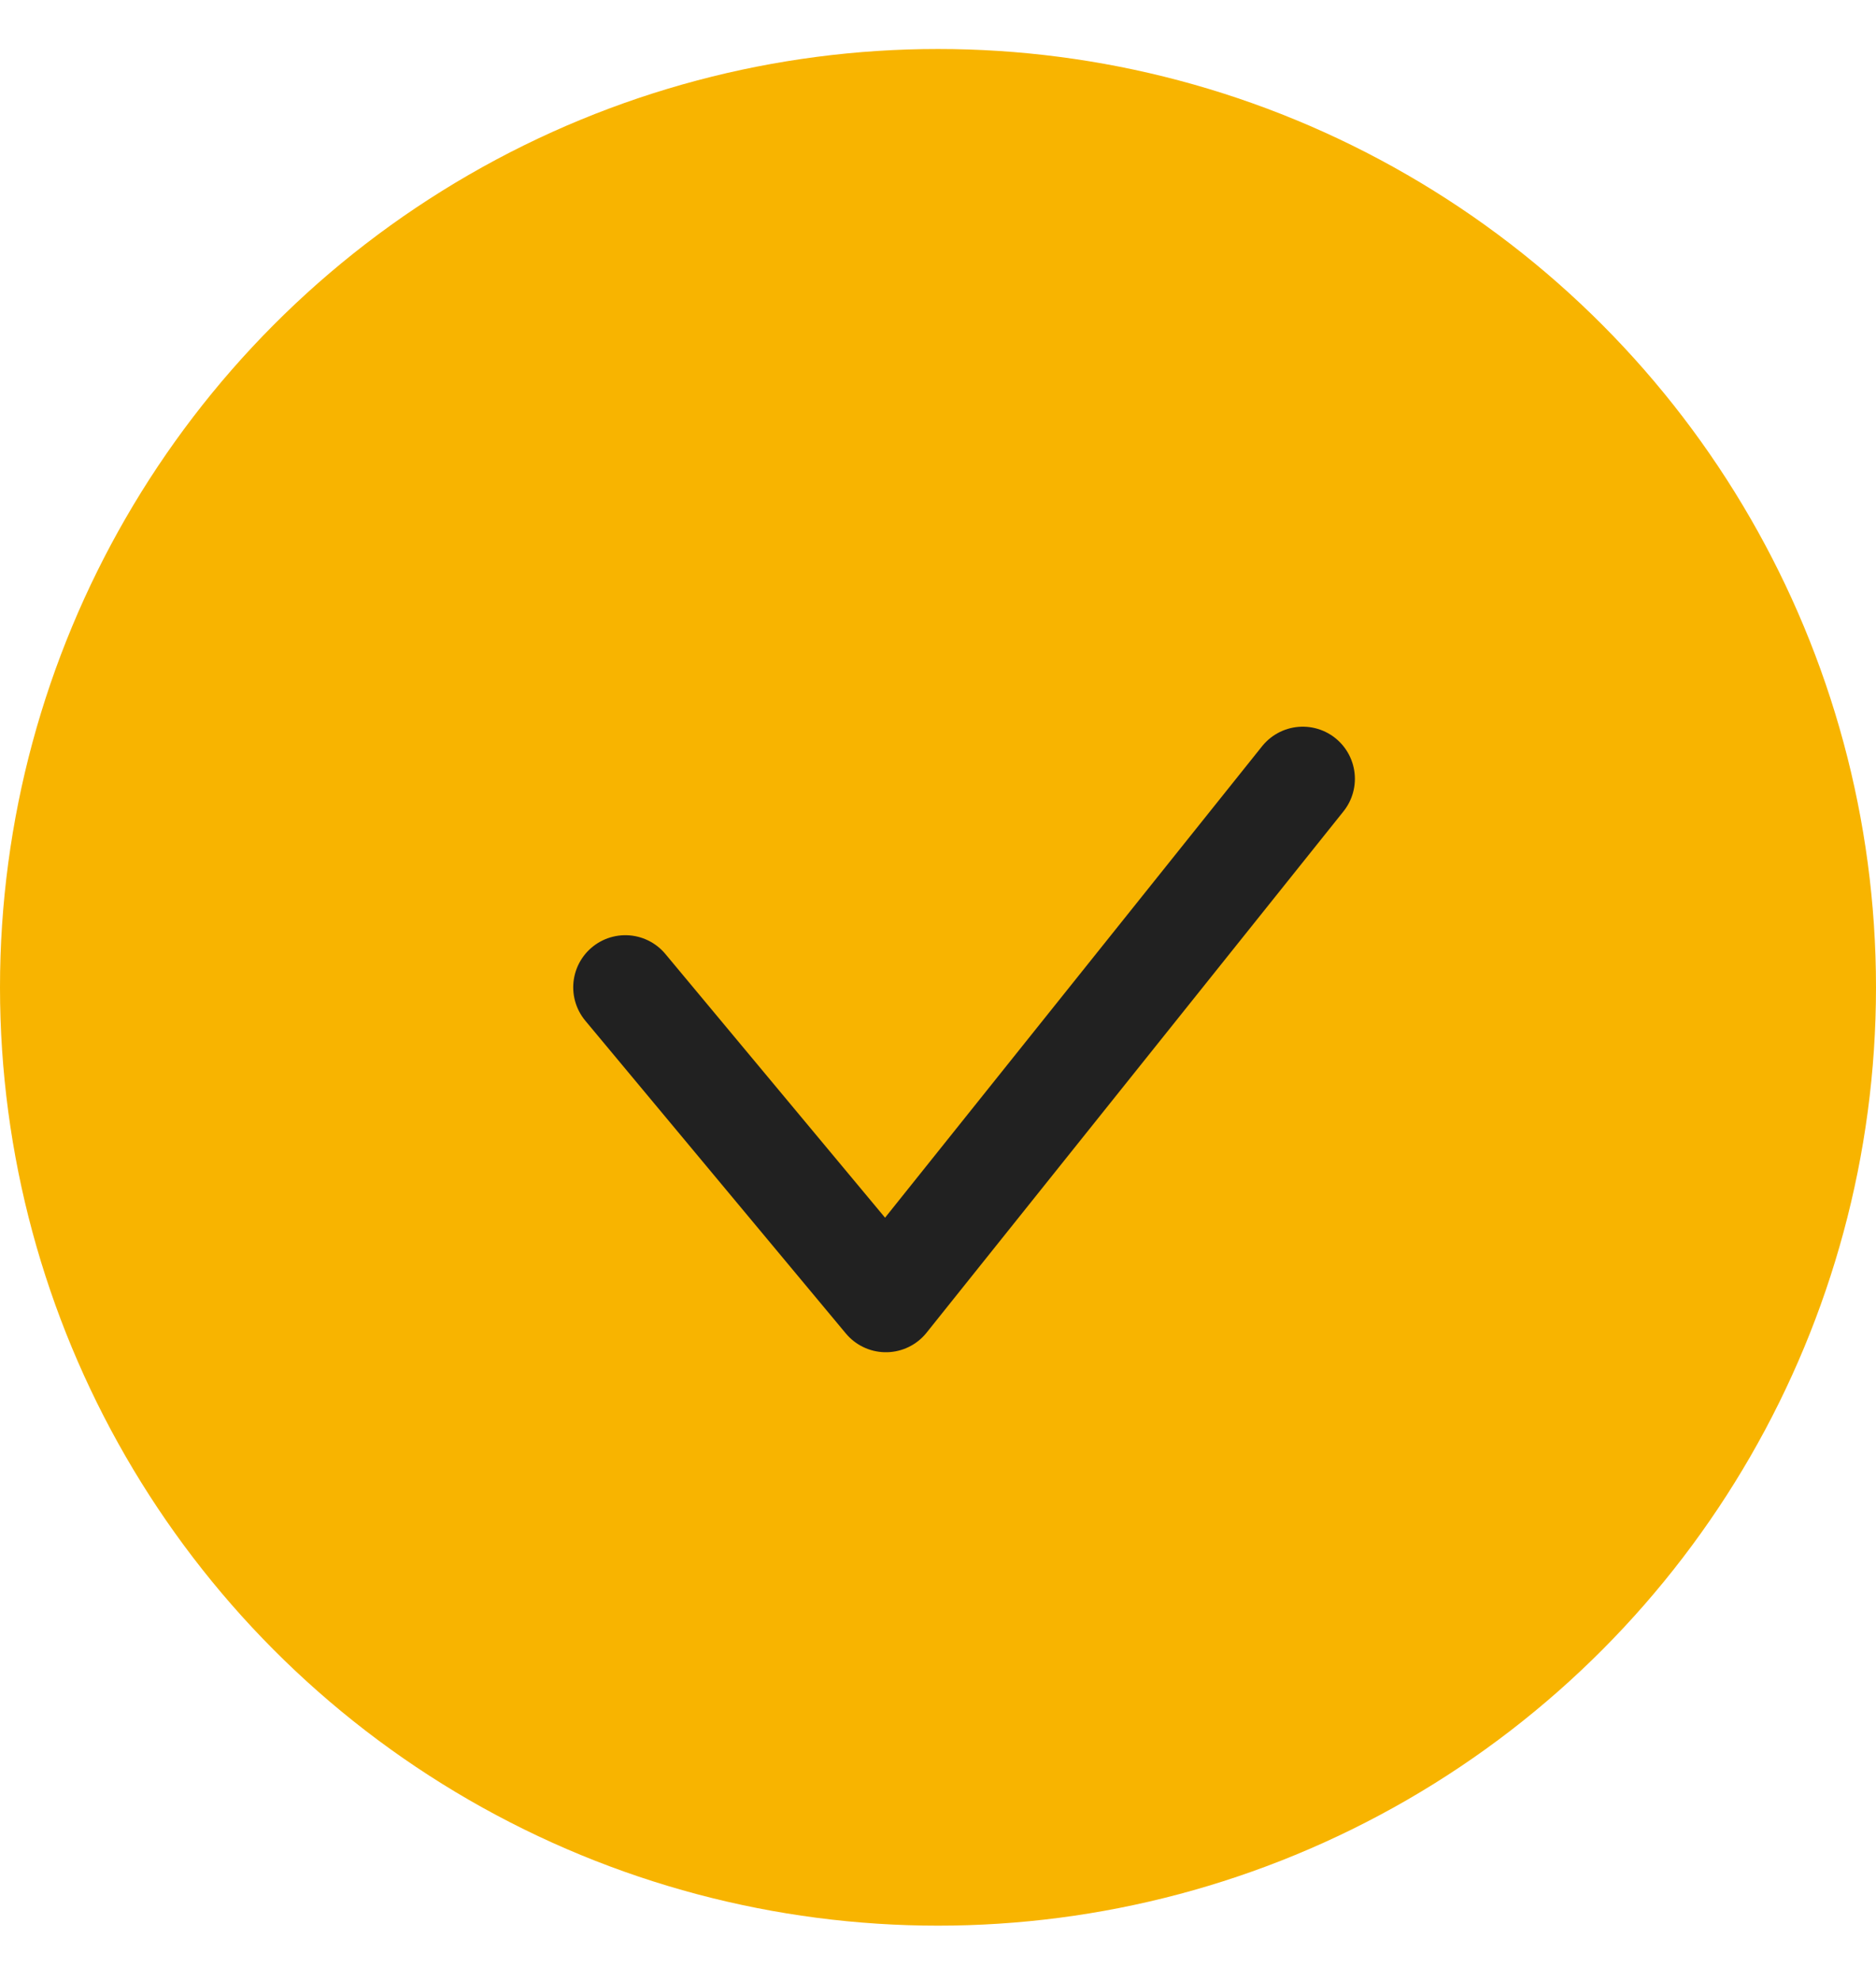 <svg width="18" height="19" viewBox="0 0 18 19" fill="none" xmlns="http://www.w3.org/2000/svg">
<circle cx="9" cy="9.47" r="9" fill="#F8B400"/>
<path d="M6 9.47L8.5 12.47L12.5 7.47" stroke="#212121" stroke-linecap="round" stroke-linejoin="round"/>
</svg>
